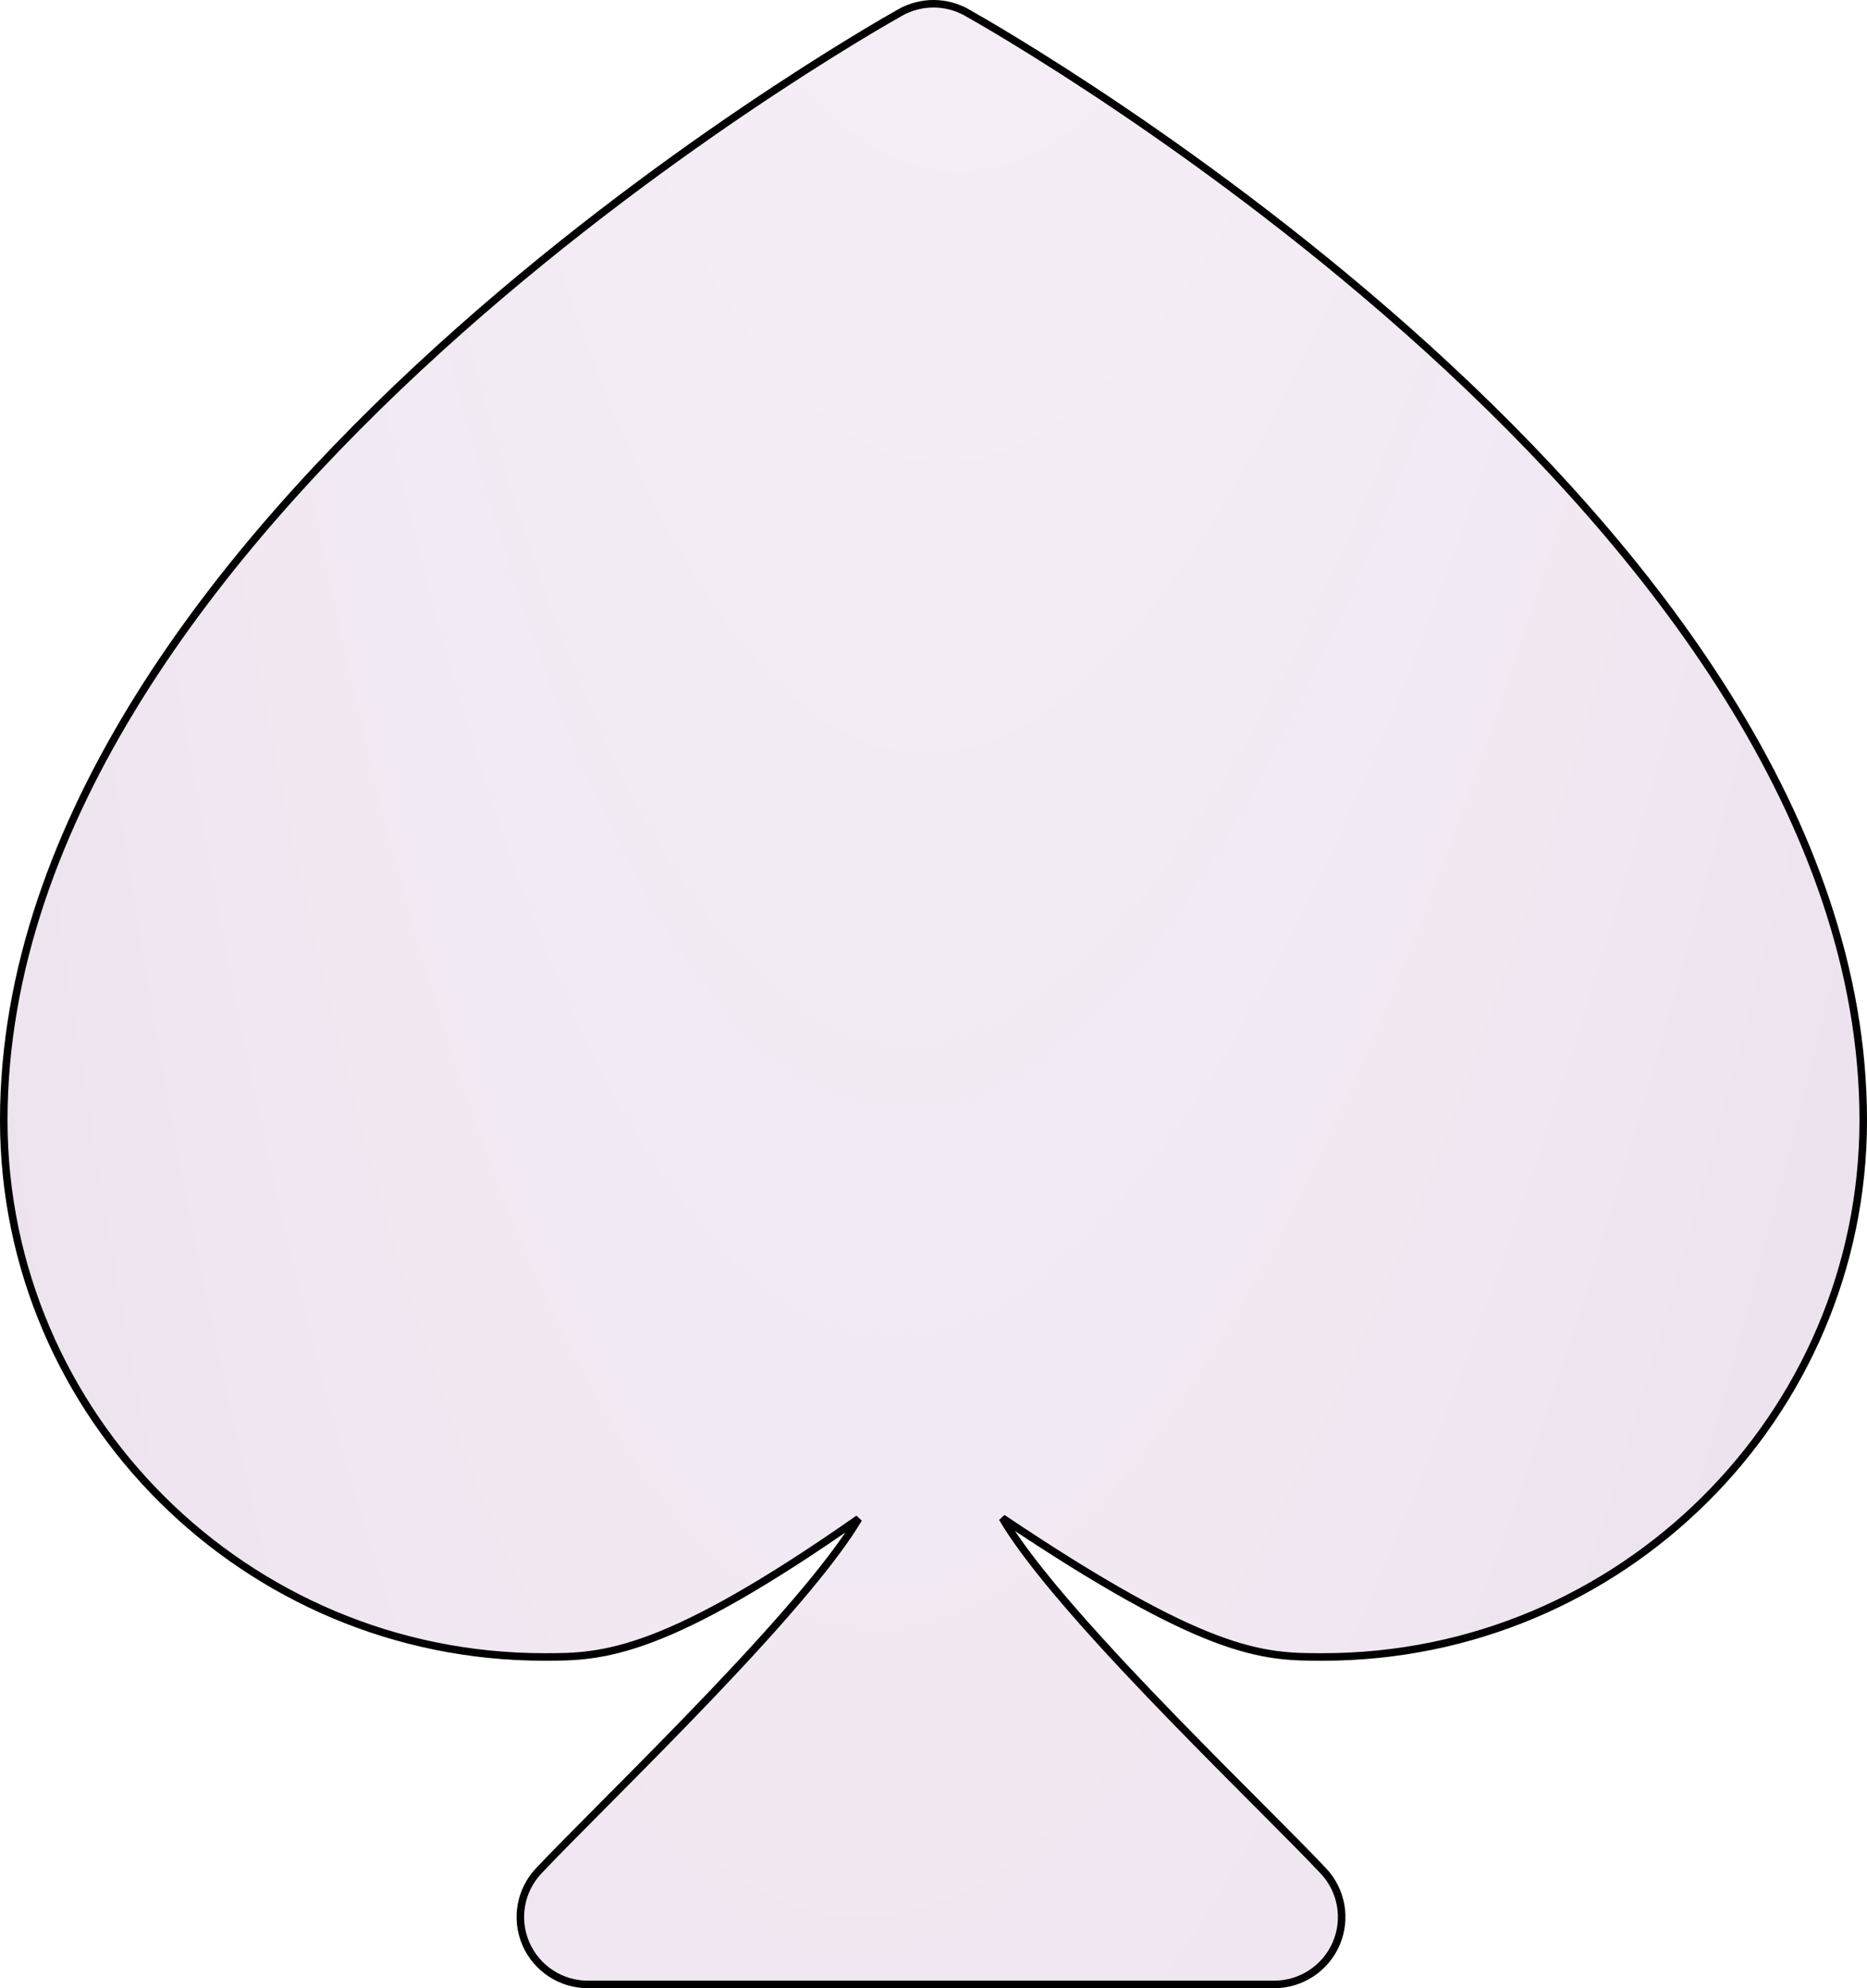 <?xml version="1.0" encoding="UTF-8"?> <svg xmlns="http://www.w3.org/2000/svg" width="248" height="264" viewBox="0 0 248 264" fill="none"> <path d="M107.155 211.007C110.074 207.502 112.479 204.303 114.046 201.662C101.264 210.604 92.809 215.194 86.614 217.547C80.117 220.014 76.117 220.015 72.283 220.015C32.705 220.015 0.5 188.048 0.5 148.746C0.5 108.93 29.145 72.816 58.265 46.373C87.409 19.908 117.157 3.015 119.597 1.649L119.841 2.085L119.597 1.648C122.331 0.117 125.668 0.117 128.402 1.648L128.157 2.085L128.402 1.649C130.842 3.015 160.59 19.908 189.735 46.373C218.855 72.816 247.501 108.931 247.501 148.747C247.501 188.049 215.295 220.016 175.717 220.016C171.734 220.016 167.86 220.015 161.369 217.547C155.161 215.187 146.566 210.574 133.149 201.571C134.717 204.245 137.148 207.485 140.108 211.034C143.745 215.394 148.153 220.187 152.673 224.913C157.193 229.639 161.819 234.294 165.892 238.379C166.264 238.753 166.632 239.122 166.995 239.486C170.596 243.096 173.695 246.203 175.786 248.422C178.238 251.025 178.903 254.83 177.48 258.106C176.056 261.382 172.816 263.5 169.236 263.5L78.103 263.5C74.523 263.5 71.283 261.381 69.86 258.106C68.435 254.83 69.102 251.025 71.553 248.422C73.59 246.261 76.6 243.233 80.104 239.708C80.531 239.278 80.966 238.841 81.407 238.397C85.469 234.309 90.088 229.643 94.602 224.907C99.117 220.17 103.521 215.368 107.155 211.007Z" fill="url(#paint0_radial)" stroke="black"></path> <defs> <radialGradient id="paint0_radial" cx="0" cy="0" r="1" gradientUnits="userSpaceOnUse" gradientTransform="translate(172.783 -629.879) rotate(93.868) scale(2008.25 350.766)"> <stop stop-color="#86199B" stop-opacity="0"></stop> <stop offset="1" stop-color="#3D0149" stop-opacity="0.22"></stop> </radialGradient> </defs> </svg> 